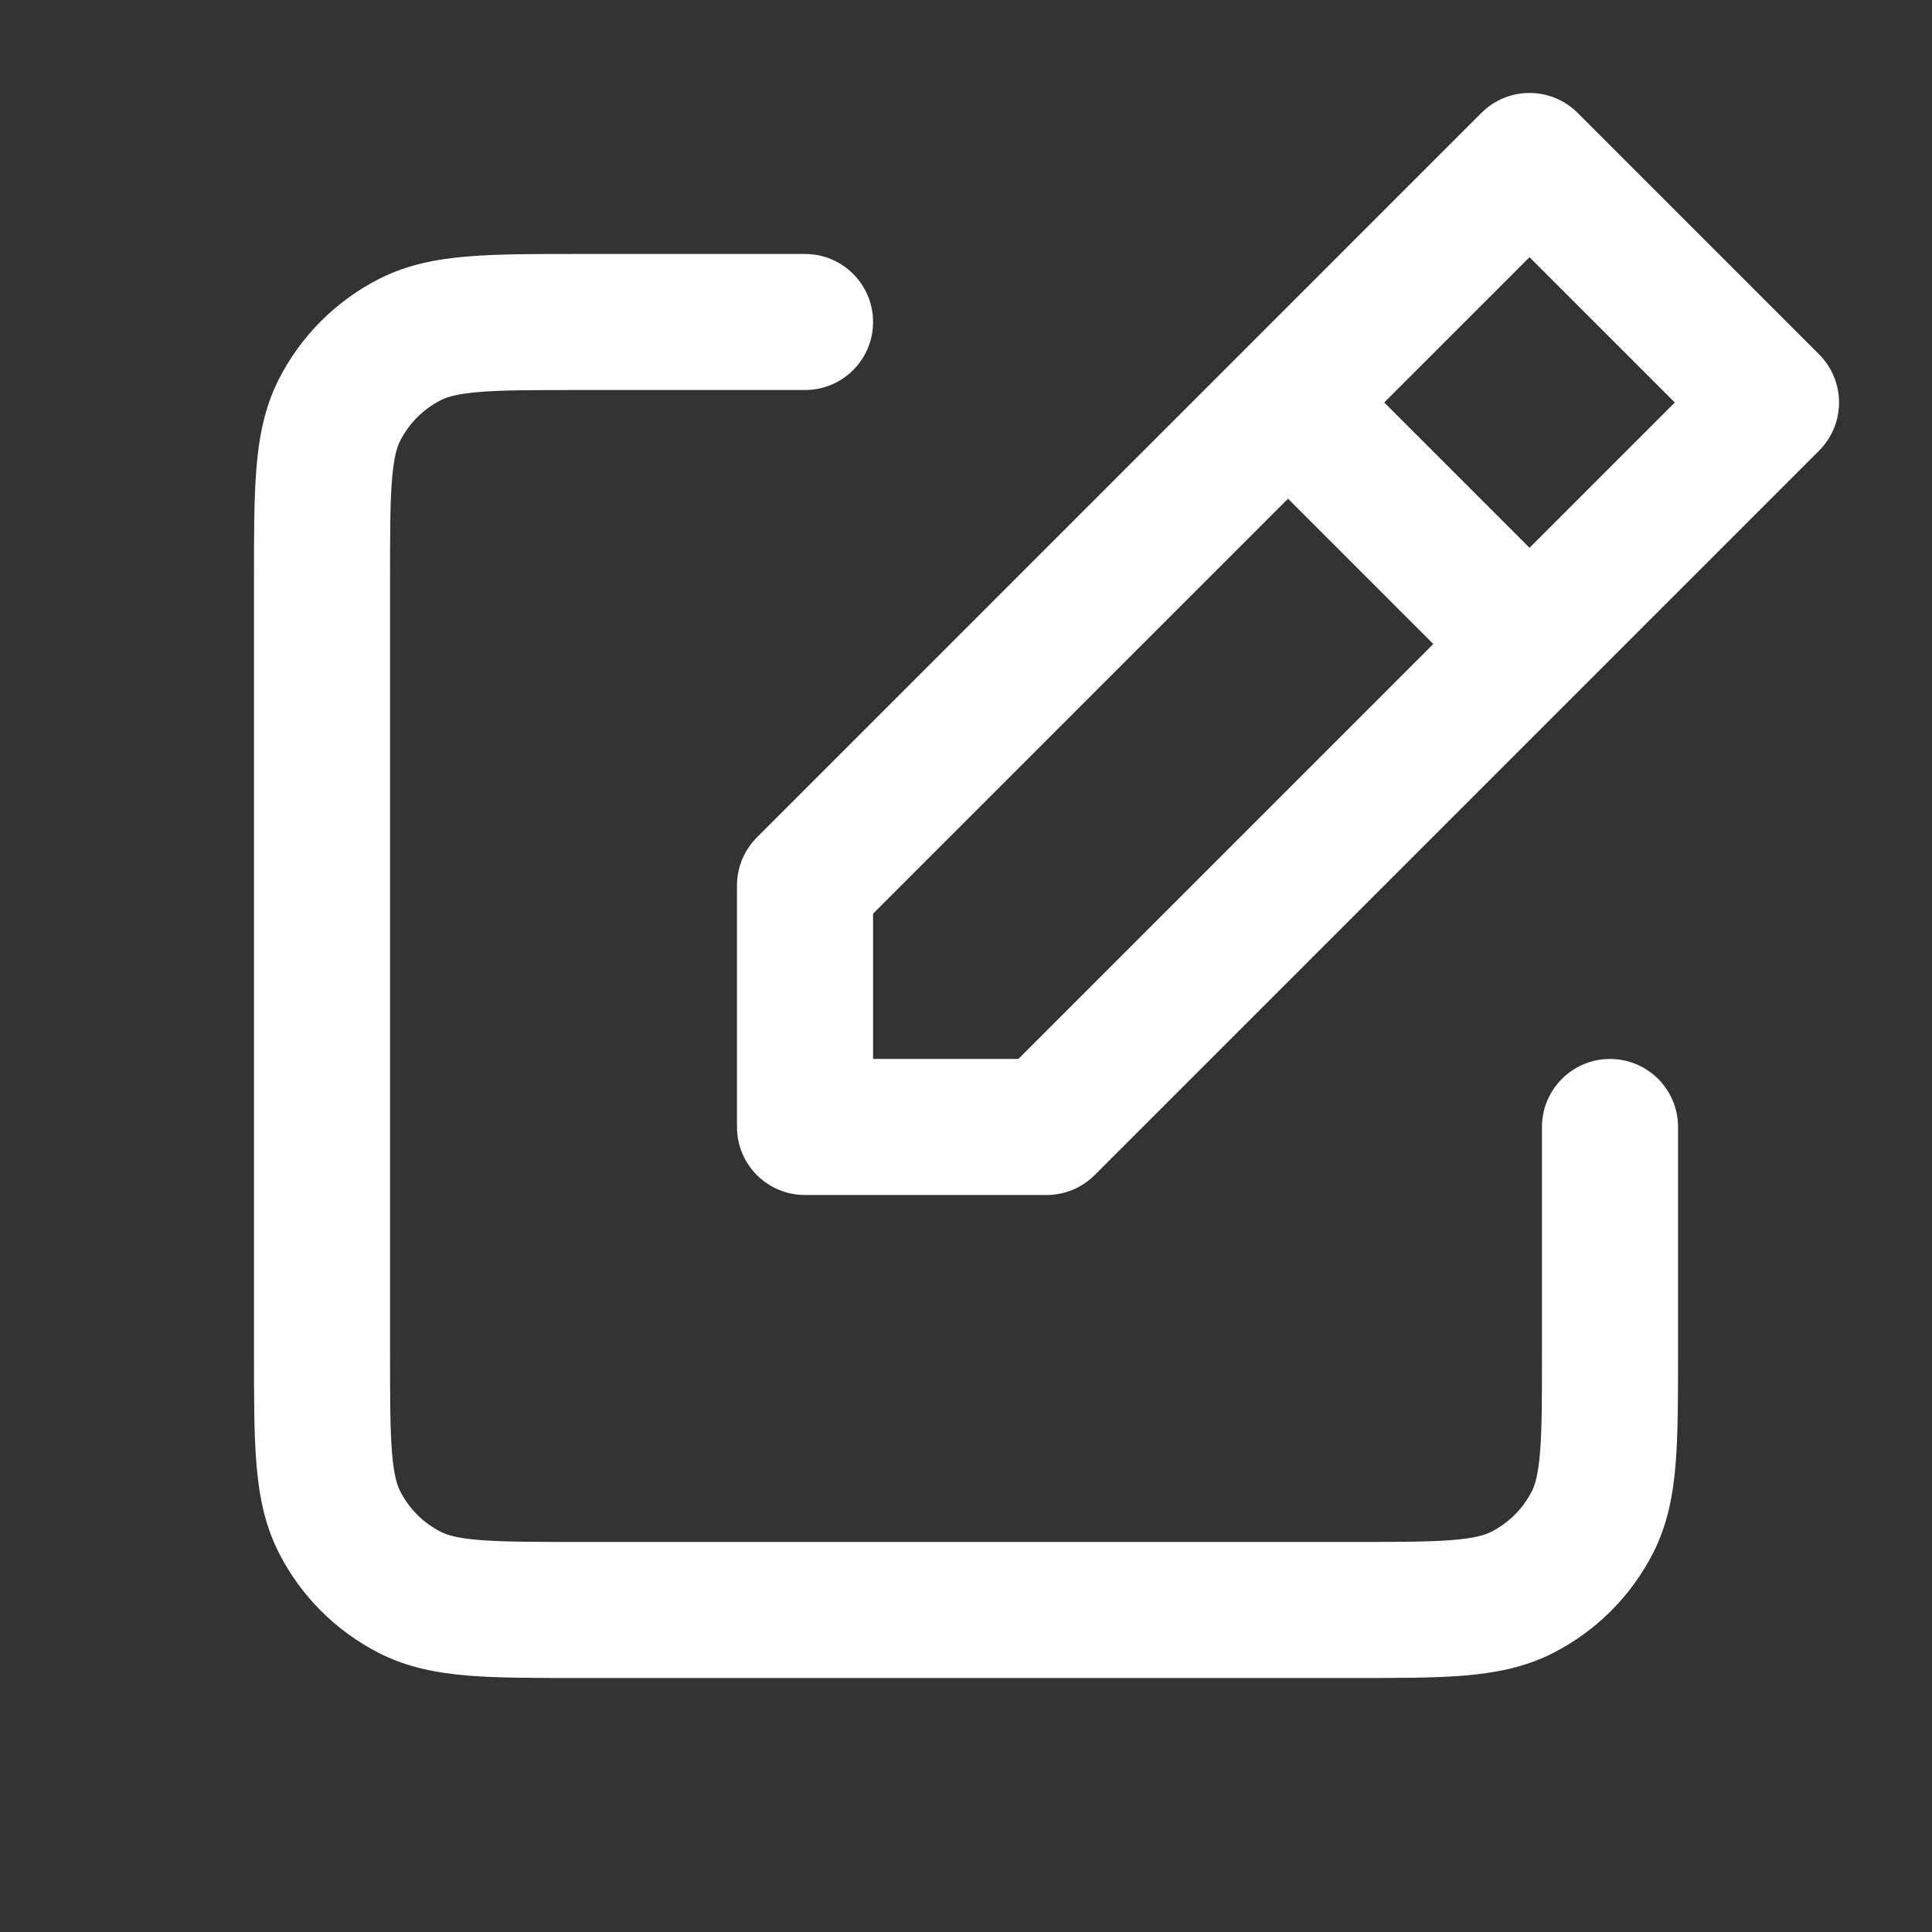 <svg width="71" height="71" viewBox="0 0 71 71" fill="none" xmlns="http://www.w3.org/2000/svg">
<rect x="0" y="0" width="71" height="71" fill="#333333" stroke="none"/>
<path d="M61.667 41.416C61.667 40.036 60.548 38.916 59.167 38.916C57.787 38.916 56.667 40.036 56.667 41.416H61.667ZM29.585 14.333C30.965 14.333 32.085 13.214 32.085 11.833C32.085 10.453 30.965 9.333 29.585 9.333V14.333ZM12.479 15.064L14.706 16.199L12.479 15.064ZM15.064 12.478L16.199 14.706L15.064 12.478ZM15.064 58.522L16.199 56.294L16.199 56.294L15.064 58.522ZM12.479 55.936L10.251 57.071L10.251 57.071L12.479 55.936ZM58.523 55.936L56.296 54.801L56.296 54.801L58.523 55.936ZM55.936 58.522L54.801 56.294L55.936 58.522ZM29.584 41.416H27.084C27.084 42.797 28.203 43.916 29.584 43.916V41.416ZM29.584 32.541L27.816 30.774C27.347 31.243 27.084 31.878 27.084 32.541H29.584ZM56.209 5.917L57.977 4.149C57 3.172 55.417 3.172 54.441 4.149L56.209 5.917ZM65.084 14.791L66.852 16.559C67.321 16.09 67.584 15.454 67.584 14.791C67.584 14.129 67.321 13.493 66.852 13.024L65.084 14.791ZM38.459 41.416V43.916C39.122 43.916 39.758 43.653 40.227 43.184L38.459 41.416ZM49.102 13.024C48.125 12.047 46.542 12.047 45.566 13.024C44.59 14 44.59 15.583 45.566 16.559L49.102 13.024ZM54.441 25.434C55.417 26.411 57 26.411 57.977 25.434C58.953 24.458 58.953 22.875 57.977 21.899L54.441 25.434ZM56.667 41.416V49.7H61.667V41.416H56.667ZM49.701 56.666H21.301V61.666H49.701V56.666ZM14.334 49.7V21.3H9.334V49.7H14.334ZM21.301 14.333H29.585V9.333H21.301V14.333ZM14.334 21.3C14.334 19.602 14.336 18.479 14.406 17.617C14.474 16.785 14.593 16.42 14.706 16.199L10.251 13.929C9.719 14.973 9.516 16.069 9.423 17.21C9.332 18.322 9.334 19.684 9.334 21.3H14.334ZM21.301 9.333C19.686 9.333 18.323 9.331 17.211 9.422C16.07 9.515 14.973 9.719 13.929 10.251L16.199 14.706C16.42 14.593 16.785 14.473 17.618 14.405C18.48 14.335 19.603 14.333 21.301 14.333V9.333ZM14.706 16.199C15.034 15.555 15.557 15.033 16.199 14.706L13.929 10.251C12.345 11.058 11.058 12.346 10.251 13.929L14.706 16.199ZM21.301 56.666C19.603 56.666 18.48 56.664 17.618 56.594C16.786 56.526 16.42 56.407 16.199 56.294L13.929 60.749C14.973 61.281 16.07 61.484 17.211 61.578C18.323 61.668 19.686 61.666 21.301 61.666V56.666ZM9.334 49.7C9.334 51.315 9.332 52.678 9.423 53.789C9.516 54.931 9.719 56.027 10.251 57.071L14.706 54.801C14.593 54.579 14.474 54.214 14.406 53.382C14.336 52.521 14.334 51.398 14.334 49.7H9.334ZM16.199 56.294C15.556 55.967 15.034 55.444 14.706 54.801L10.251 57.071C11.058 58.654 12.345 59.942 13.929 60.749L16.199 56.294ZM56.667 49.7C56.667 51.398 56.666 52.521 56.595 53.383C56.527 54.215 56.408 54.58 56.296 54.801L60.751 57.071C61.283 56.027 61.486 54.93 61.579 53.789C61.669 52.677 61.667 51.315 61.667 49.7H56.667ZM49.701 61.666C51.317 61.666 52.679 61.668 53.79 61.578C54.931 61.484 56.027 61.281 57.071 60.749L54.801 56.294C54.579 56.407 54.215 56.526 53.383 56.594C52.522 56.664 51.399 56.666 49.701 56.666V61.666ZM56.296 54.801C55.969 55.443 55.445 55.966 54.801 56.294L57.071 60.749C58.654 59.943 59.943 58.656 60.751 57.071L56.296 54.801ZM32.084 41.416V32.541H27.084V41.416H32.084ZM31.352 34.309L57.977 7.684L54.441 4.149L27.816 30.774L31.352 34.309ZM54.441 7.684L63.316 16.559L66.852 13.024L57.977 4.149L54.441 7.684ZM63.316 13.024L36.691 39.649L40.227 43.184L66.852 16.559L63.316 13.024ZM38.459 38.916H29.584V43.916H38.459V38.916ZM45.566 16.559L54.441 25.434L57.977 21.899L49.102 13.024L45.566 16.559Z" fill="#FFF"/>
</svg>
